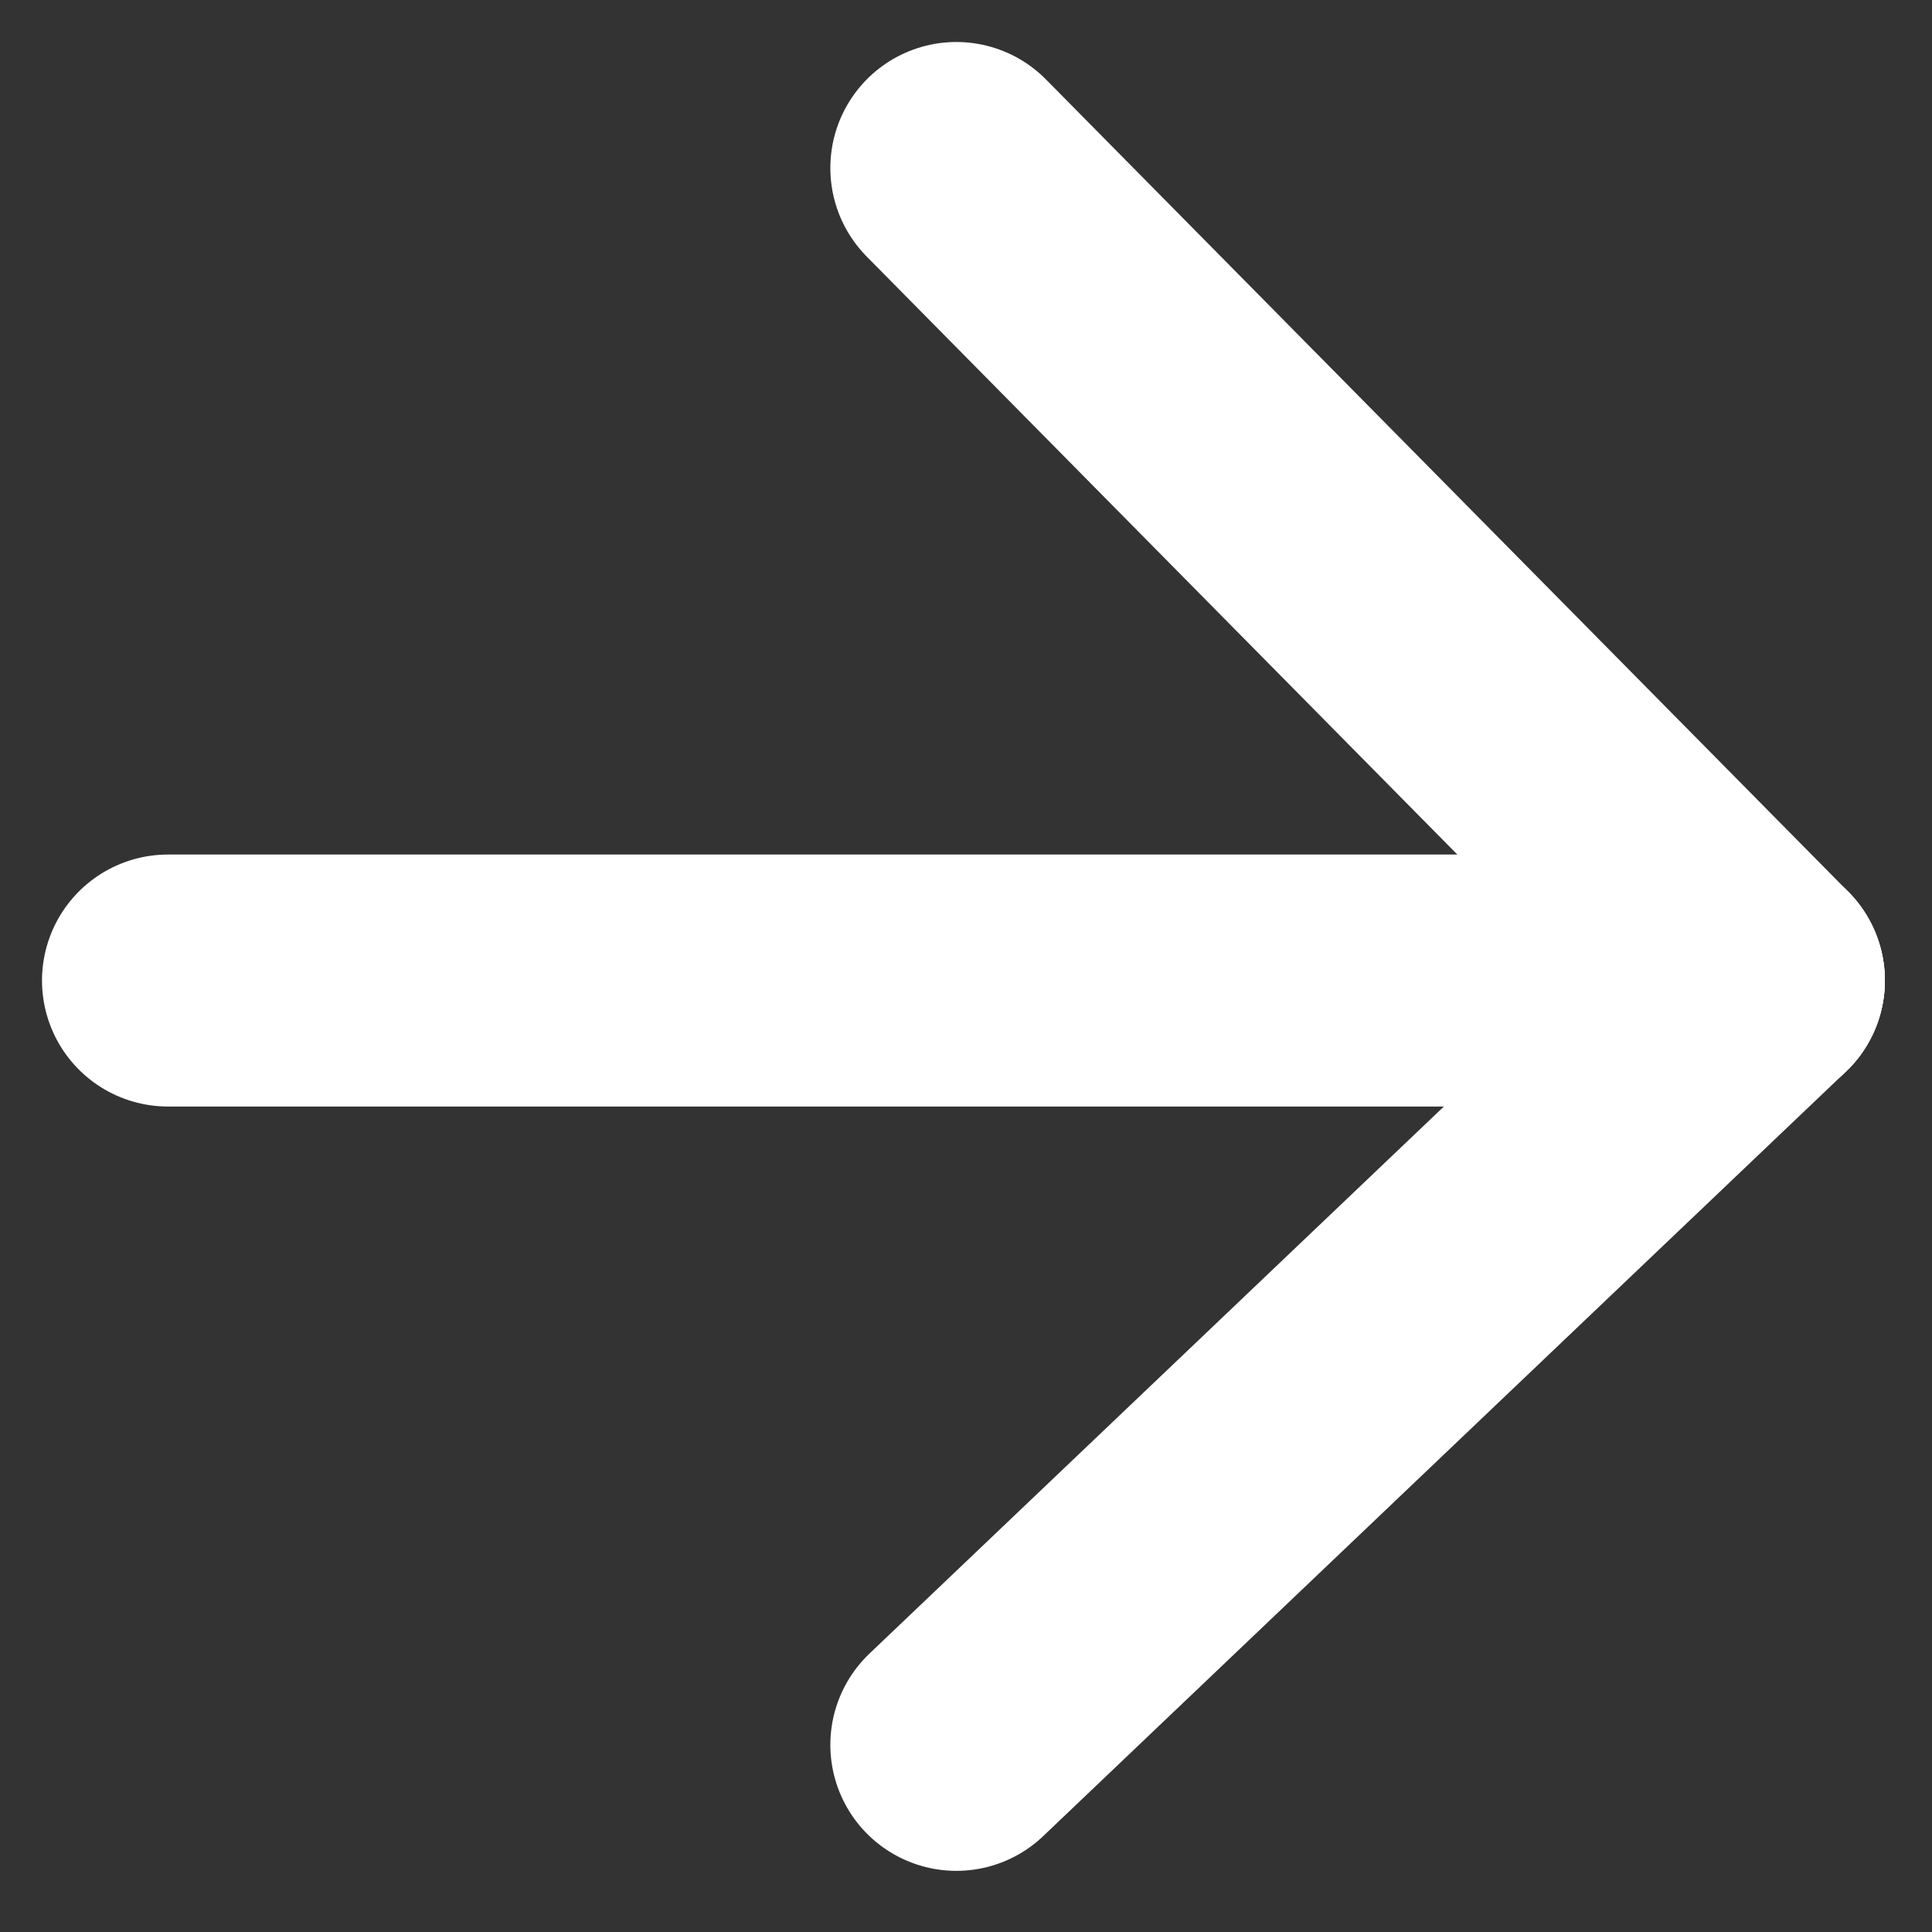 <?xml version="1.0" encoding="UTF-8"?> <svg xmlns="http://www.w3.org/2000/svg" width="23" height="23" viewBox="0 0 23 23" fill="none"><rect x="0" y="0" width="23" height="23" fill="#333333" stroke="none"/> <path d="M11.385 2L20.939 11.673" stroke="white" stroke-width="3" stroke-linecap="round"></path> <path d="M20.939 11.673L11.385 20.772" stroke="white" stroke-width="3" stroke-linecap="round"></path> <path d="M20.939 11.673L2 11.673" stroke="white" stroke-width="3" stroke-linecap="round"></path> </svg> 